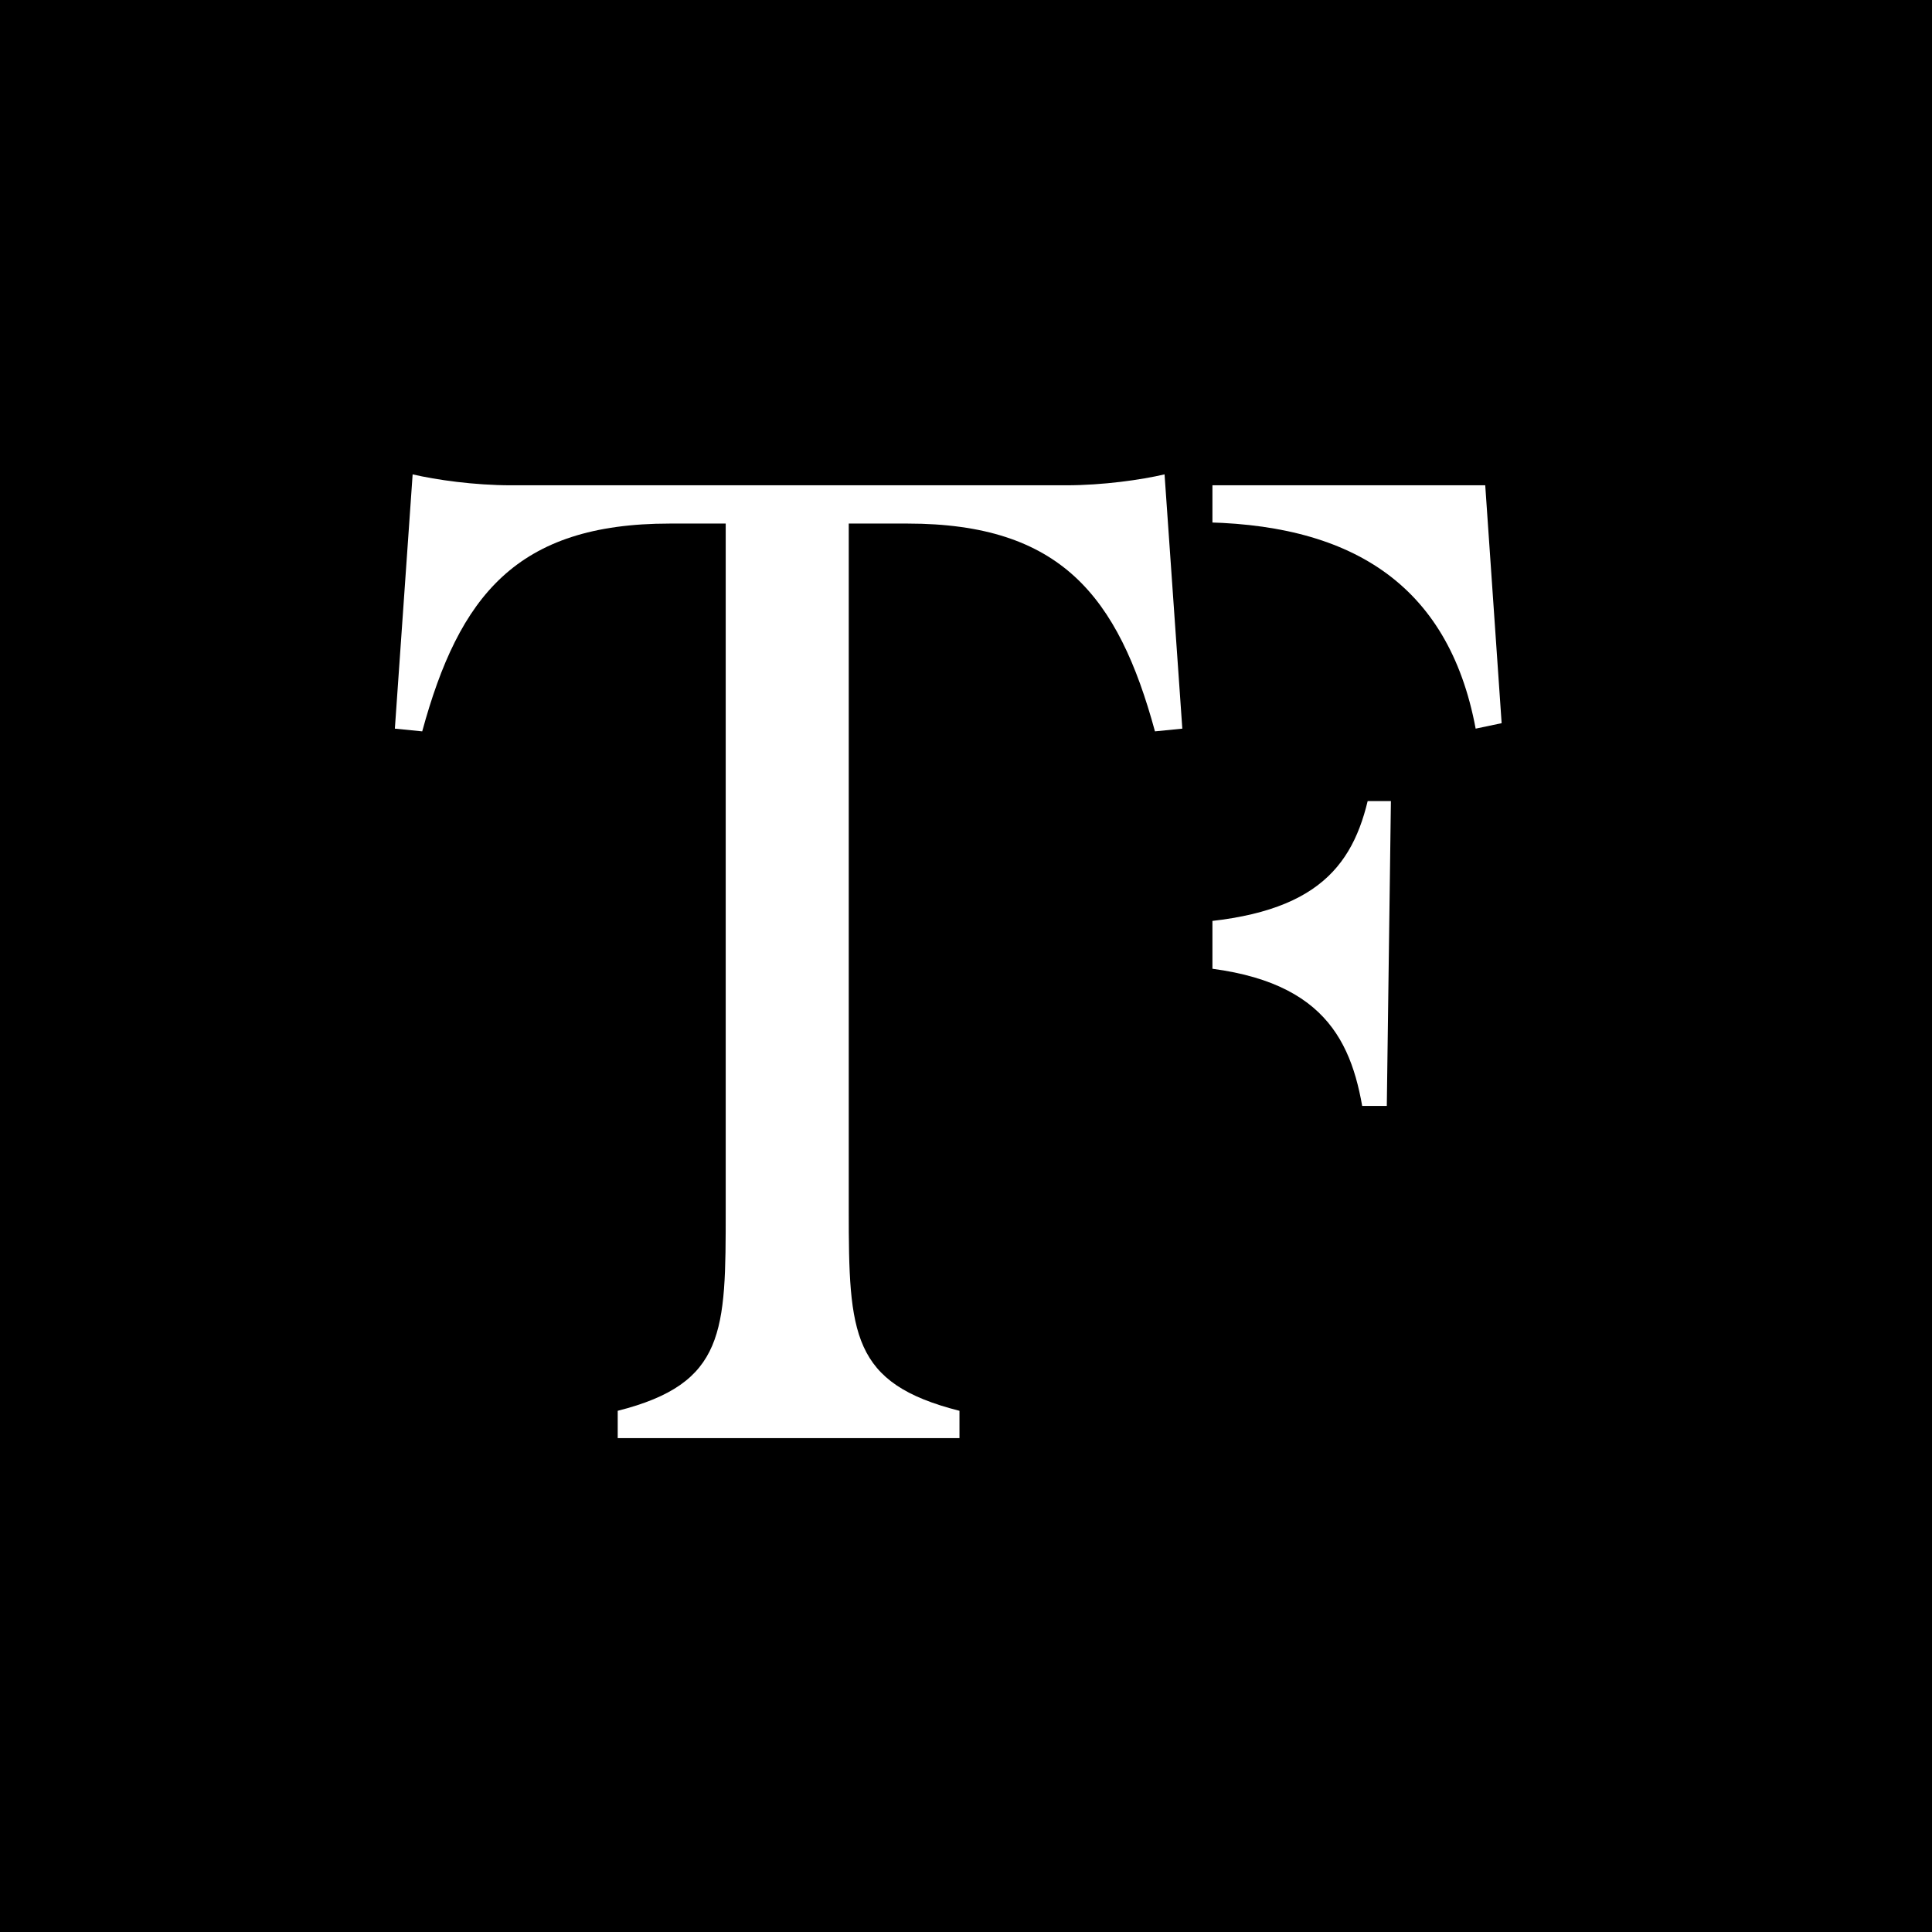 <?xml version="1.0" encoding="UTF-8"?>
<svg data-bbox="-37.5 -37.5 450 450" height="500" viewBox="0 0 375 375" width="500" xmlns="http://www.w3.org/2000/svg" data-type="color">
    <g>
        <defs>
            <clipPath id="b2880c75-b5e1-4c91-92cd-f724268cc47e">
                <path d="M153.945 62.164h81.387v250.672h-81.387Zm0 0"/>
            </clipPath>
        </defs>
        <path fill="#ffffff" d="M412.5-37.5v450h-450v-450h450z" data-color="1"/>
        <path fill="#ffffff" d="M412.5-37.5v450h-450v-450h450z" data-color="1"/>
        <path fill="#000000" d="M412.5-37.5v450h-450v-450h450z" data-color="2"/>
        <path d="M288.283 94.195H157.998v5.308c16.45 4.246 19.899 11.41 20.695 26.004l.266 109.325c0 23.617 0 33.699-20.96 39.003v5.309h66.335v-5.309c-20.965-5.304-21.492-14.859-21.492-39.003v-48.028l22.554.528c29.188.53 36.352 12.207 39.004 27.332h4.778l.797-59.172h-4.512c-3.45 14.328-11.942 23.351-40.067 23.882l-22.554.528V101.89c12.469-.266 23.347-.531 28.922-.531 29.984 0 49.355 11.676 54.66 40.07l5.043-1.062Zm0 0" fill="#ffffff" data-color="1"/>
        <g clip-path="url(#b2880c75-b5e1-4c91-92cd-f724268cc47e)">
            <path d="M153.945 62.164h81.825v250.024h-81.825Zm0 0" fill="#000000" data-color="2"/>
        </g>
        <path d="M226.038 92.074c-4.512 1.058-11.942 2.12-19.106 2.12H99.198c-7.164 0-14.594-1.062-19.105-2.12l-3.45 49.355 5.309.528c7.164-26.27 18.309-40.333 48.027-40.333h10.88v133.208c0 23.617 0 33.699-20.962 39.003v5.309h66.336v-5.309c-20.96-5.304-21.492-14.859-21.492-39.003V101.624h11.41c29.719 0 40.863 14.063 48.027 40.333l5.31-.528Zm0 0" fill="#ffffff" data-color="1"/>
    </g>
</svg>
